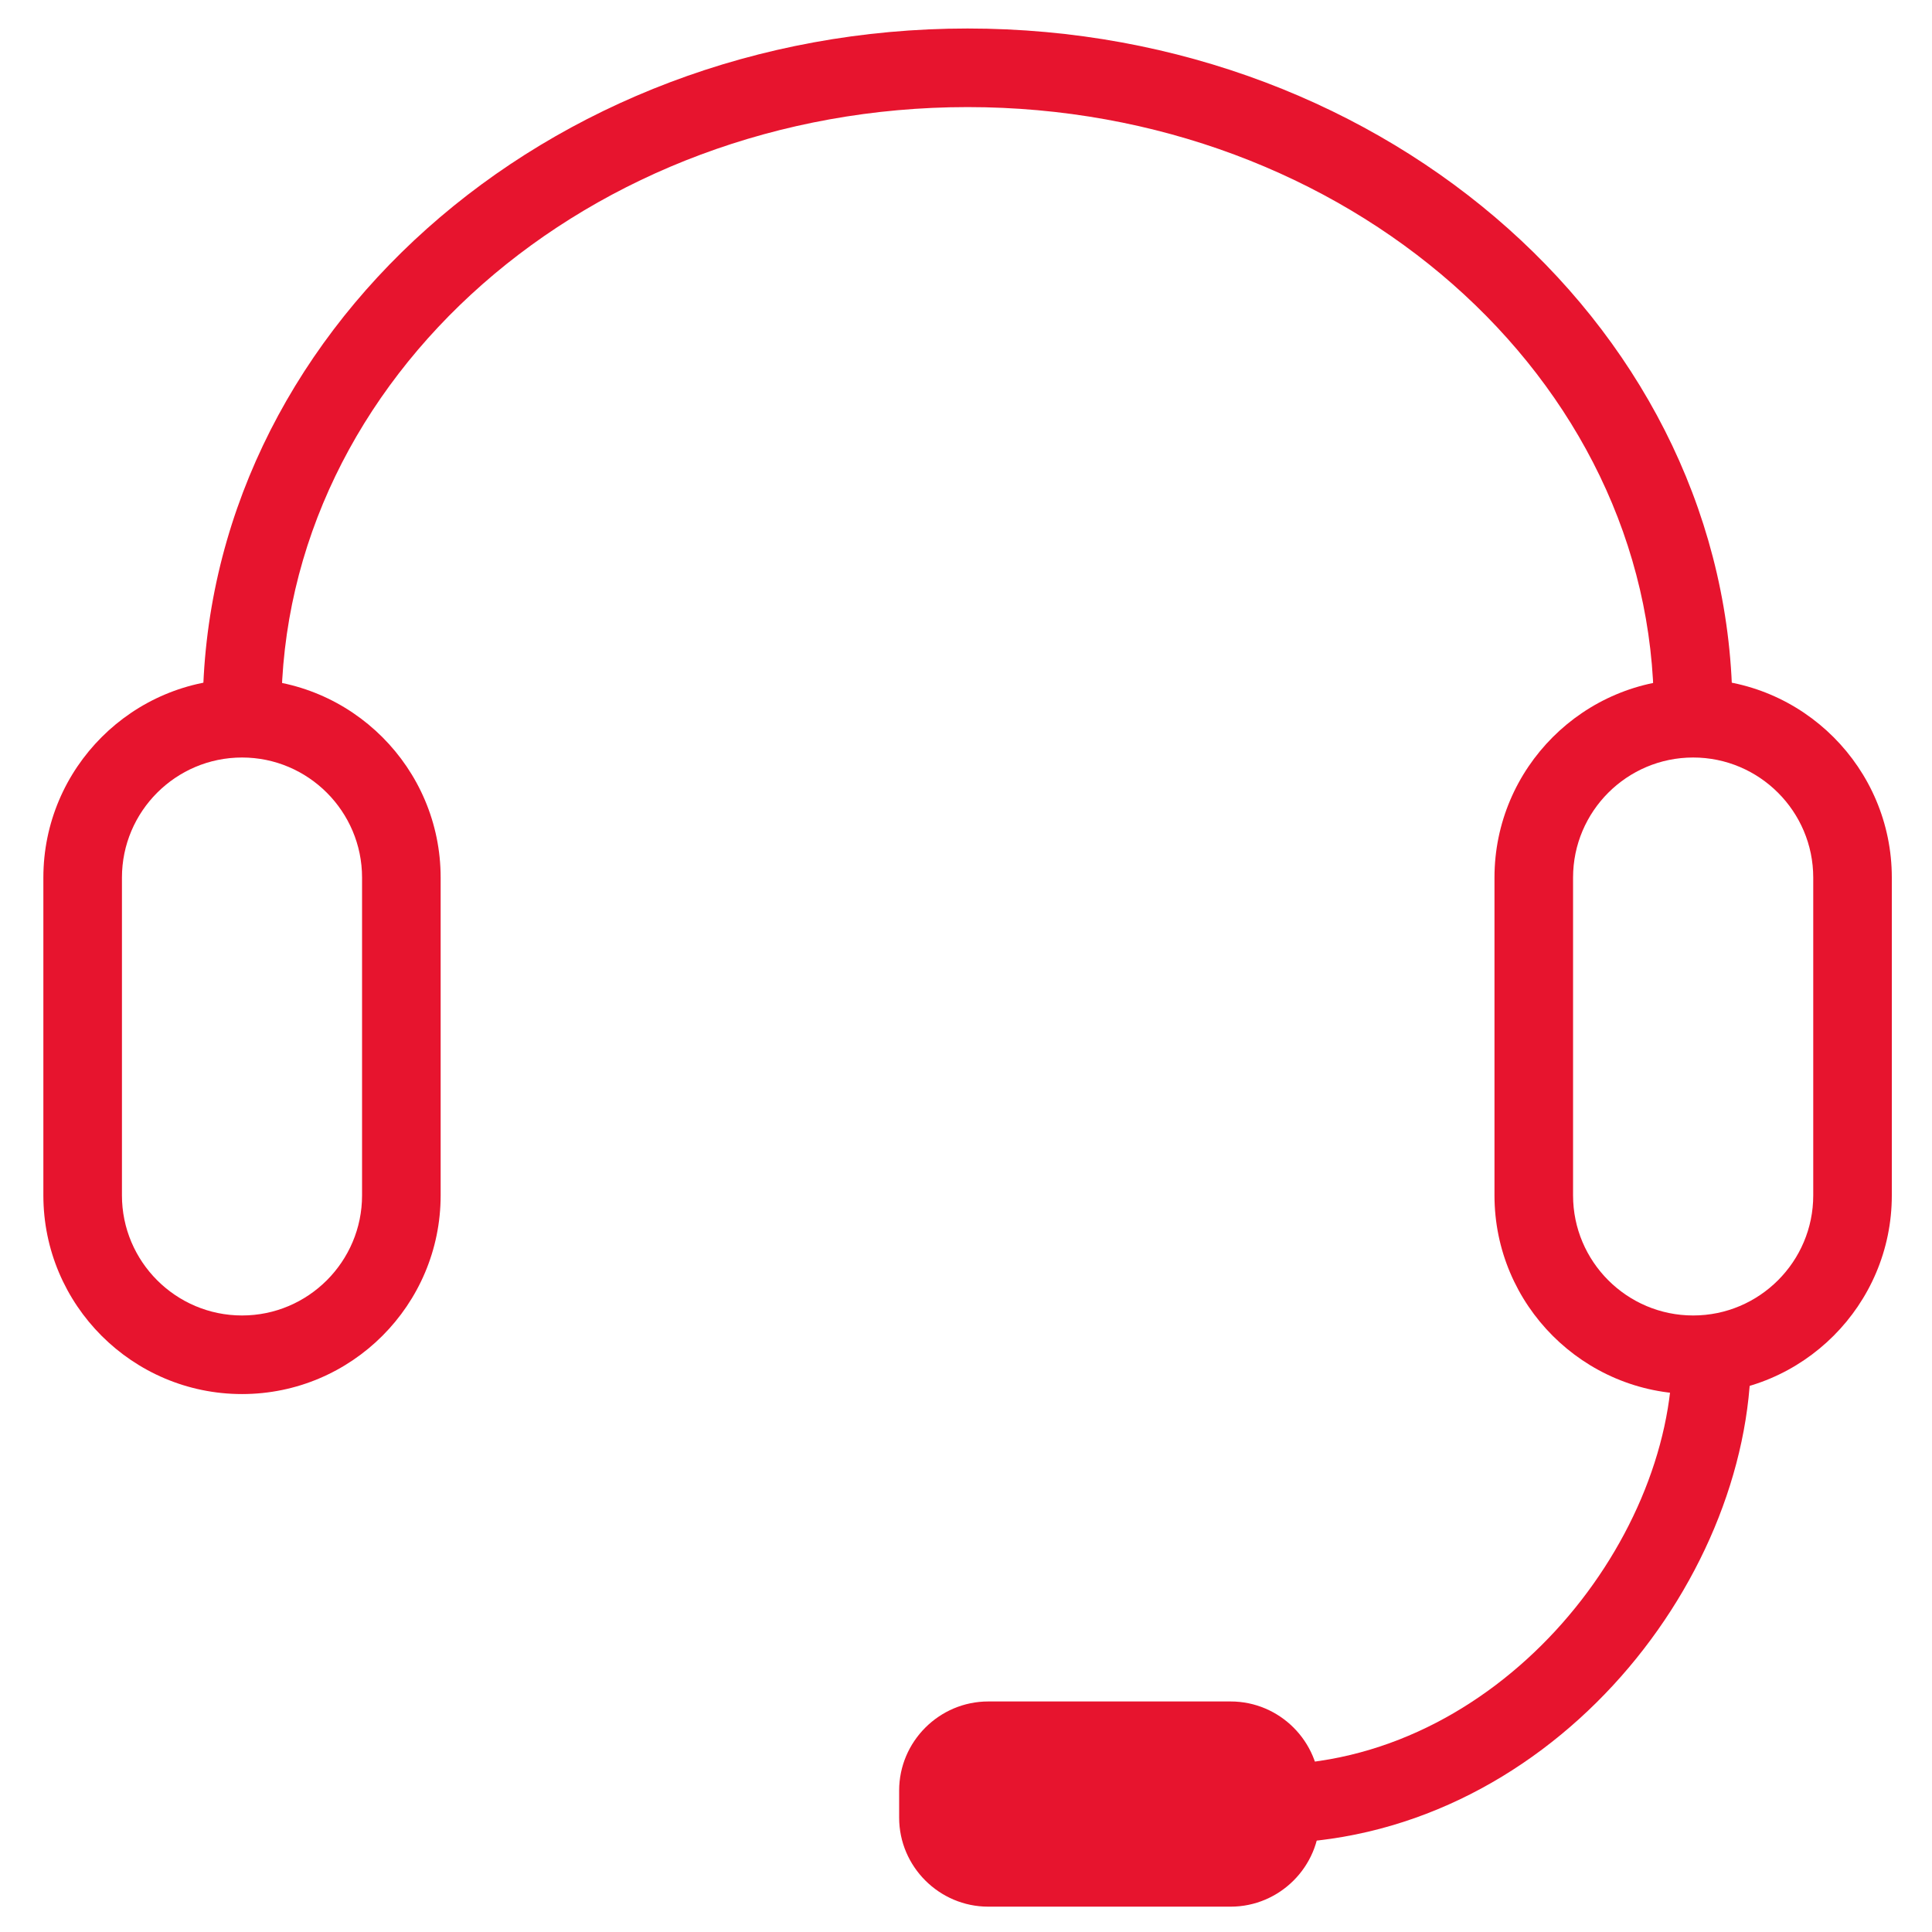 <?xml version="1.0" encoding="utf-8"?>
<!-- Generator: Adobe Illustrator 15.0.0, SVG Export Plug-In  -->
<!DOCTYPE svg PUBLIC "-//W3C//DTD SVG 1.1//EN" "http://www.w3.org/Graphics/SVG/1.1/DTD/svg11.dtd">
<svg version="1.1"
	 xmlns="http://www.w3.org/2000/svg" xmlns:xlink="http://www.w3.org/1999/xlink" xmlns:a="http://ns.adobe.com/AdobeSVGViewerExtensions/3.0/"
	 x="0px" y="0px" width="283px" height="283px" viewBox="-6.352 -4.175 283 283" enable-background="new -6.352 -4.175 283 283"
	 xml:space="preserve">
<defs>
</defs>
<path id="XMLID_18_" fill="#E7142E" d="M241.662,105.707c-3.182,0-5.756-2.574-5.756-5.756c0-48.762-45.096-88.439-100.523-88.439
	S34.857,51.189,34.857,99.951c0,3.182-2.574,5.756-5.756,5.756s-5.754-2.574-5.754-5.756C23.348,44.84,73.604,0,135.383,0
	c61.777,0,112.033,44.84,112.033,99.951C247.416,103.133,244.844,105.707,241.662,105.707z"/>
<path id="XMLID_17_" fill="#E7142E" d="M179.322,265.84c-3.182,0-5.756-2.574-5.756-5.754c0-3.182,2.574-5.756,5.756-5.756
	c33.395,0,59.293-32.305,59.293-60.104c0-3.182,2.574-5.756,5.756-5.756s5.752,2.574,5.752,5.756
	C250.123,228.027,219.844,265.84,179.322,265.84z"/>
<path id="XMLID_14_" fill="#E7142E" d="M29.102,200.027C13.051,200.027,0,186.977,0,170.924v-46.547
	c0-16.051,13.051-29.102,29.102-29.102c16.041,0,29.092,13.051,29.092,29.102v46.547C58.193,186.977,45.143,200.027,29.102,200.027z
	 M29.102,106.785c-9.701,0-17.592,7.893-17.592,17.592v46.547c0,9.701,7.891,17.592,17.592,17.592c9.689,0,17.58-7.891,17.58-17.592
	v-46.547C46.682,114.678,38.791,106.785,29.102,106.785z"/>
<path id="XMLID_11_" fill="#E7142E" d="M241.662,200.027c-16.051,0-29.102-13.051-29.102-29.104v-46.547
	c0-16.051,13.051-29.102,29.102-29.102c16.049,0,29.1,13.051,29.1,29.102v46.547C270.762,186.977,257.711,200.027,241.662,200.027z
	 M241.662,106.785c-9.701,0-17.592,7.893-17.592,17.592v46.547c0,9.701,7.891,17.592,17.592,17.592
	c9.699,0,17.59-7.891,17.59-17.592v-46.547C259.252,114.678,251.361,106.785,241.662,106.785z"/>
<path id="XMLID_10_" fill="#E7142E" d="M125.355,262.074v-3.967c0-7.184,5.879-13.051,13.051-13.051h35.51
	c7.182,0,13.049,5.867,13.049,13.051v3.967c0,7.172-5.867,13.039-13.049,13.039h-35.51
	C131.234,275.113,125.355,269.246,125.355,262.074z"/>
</svg>
